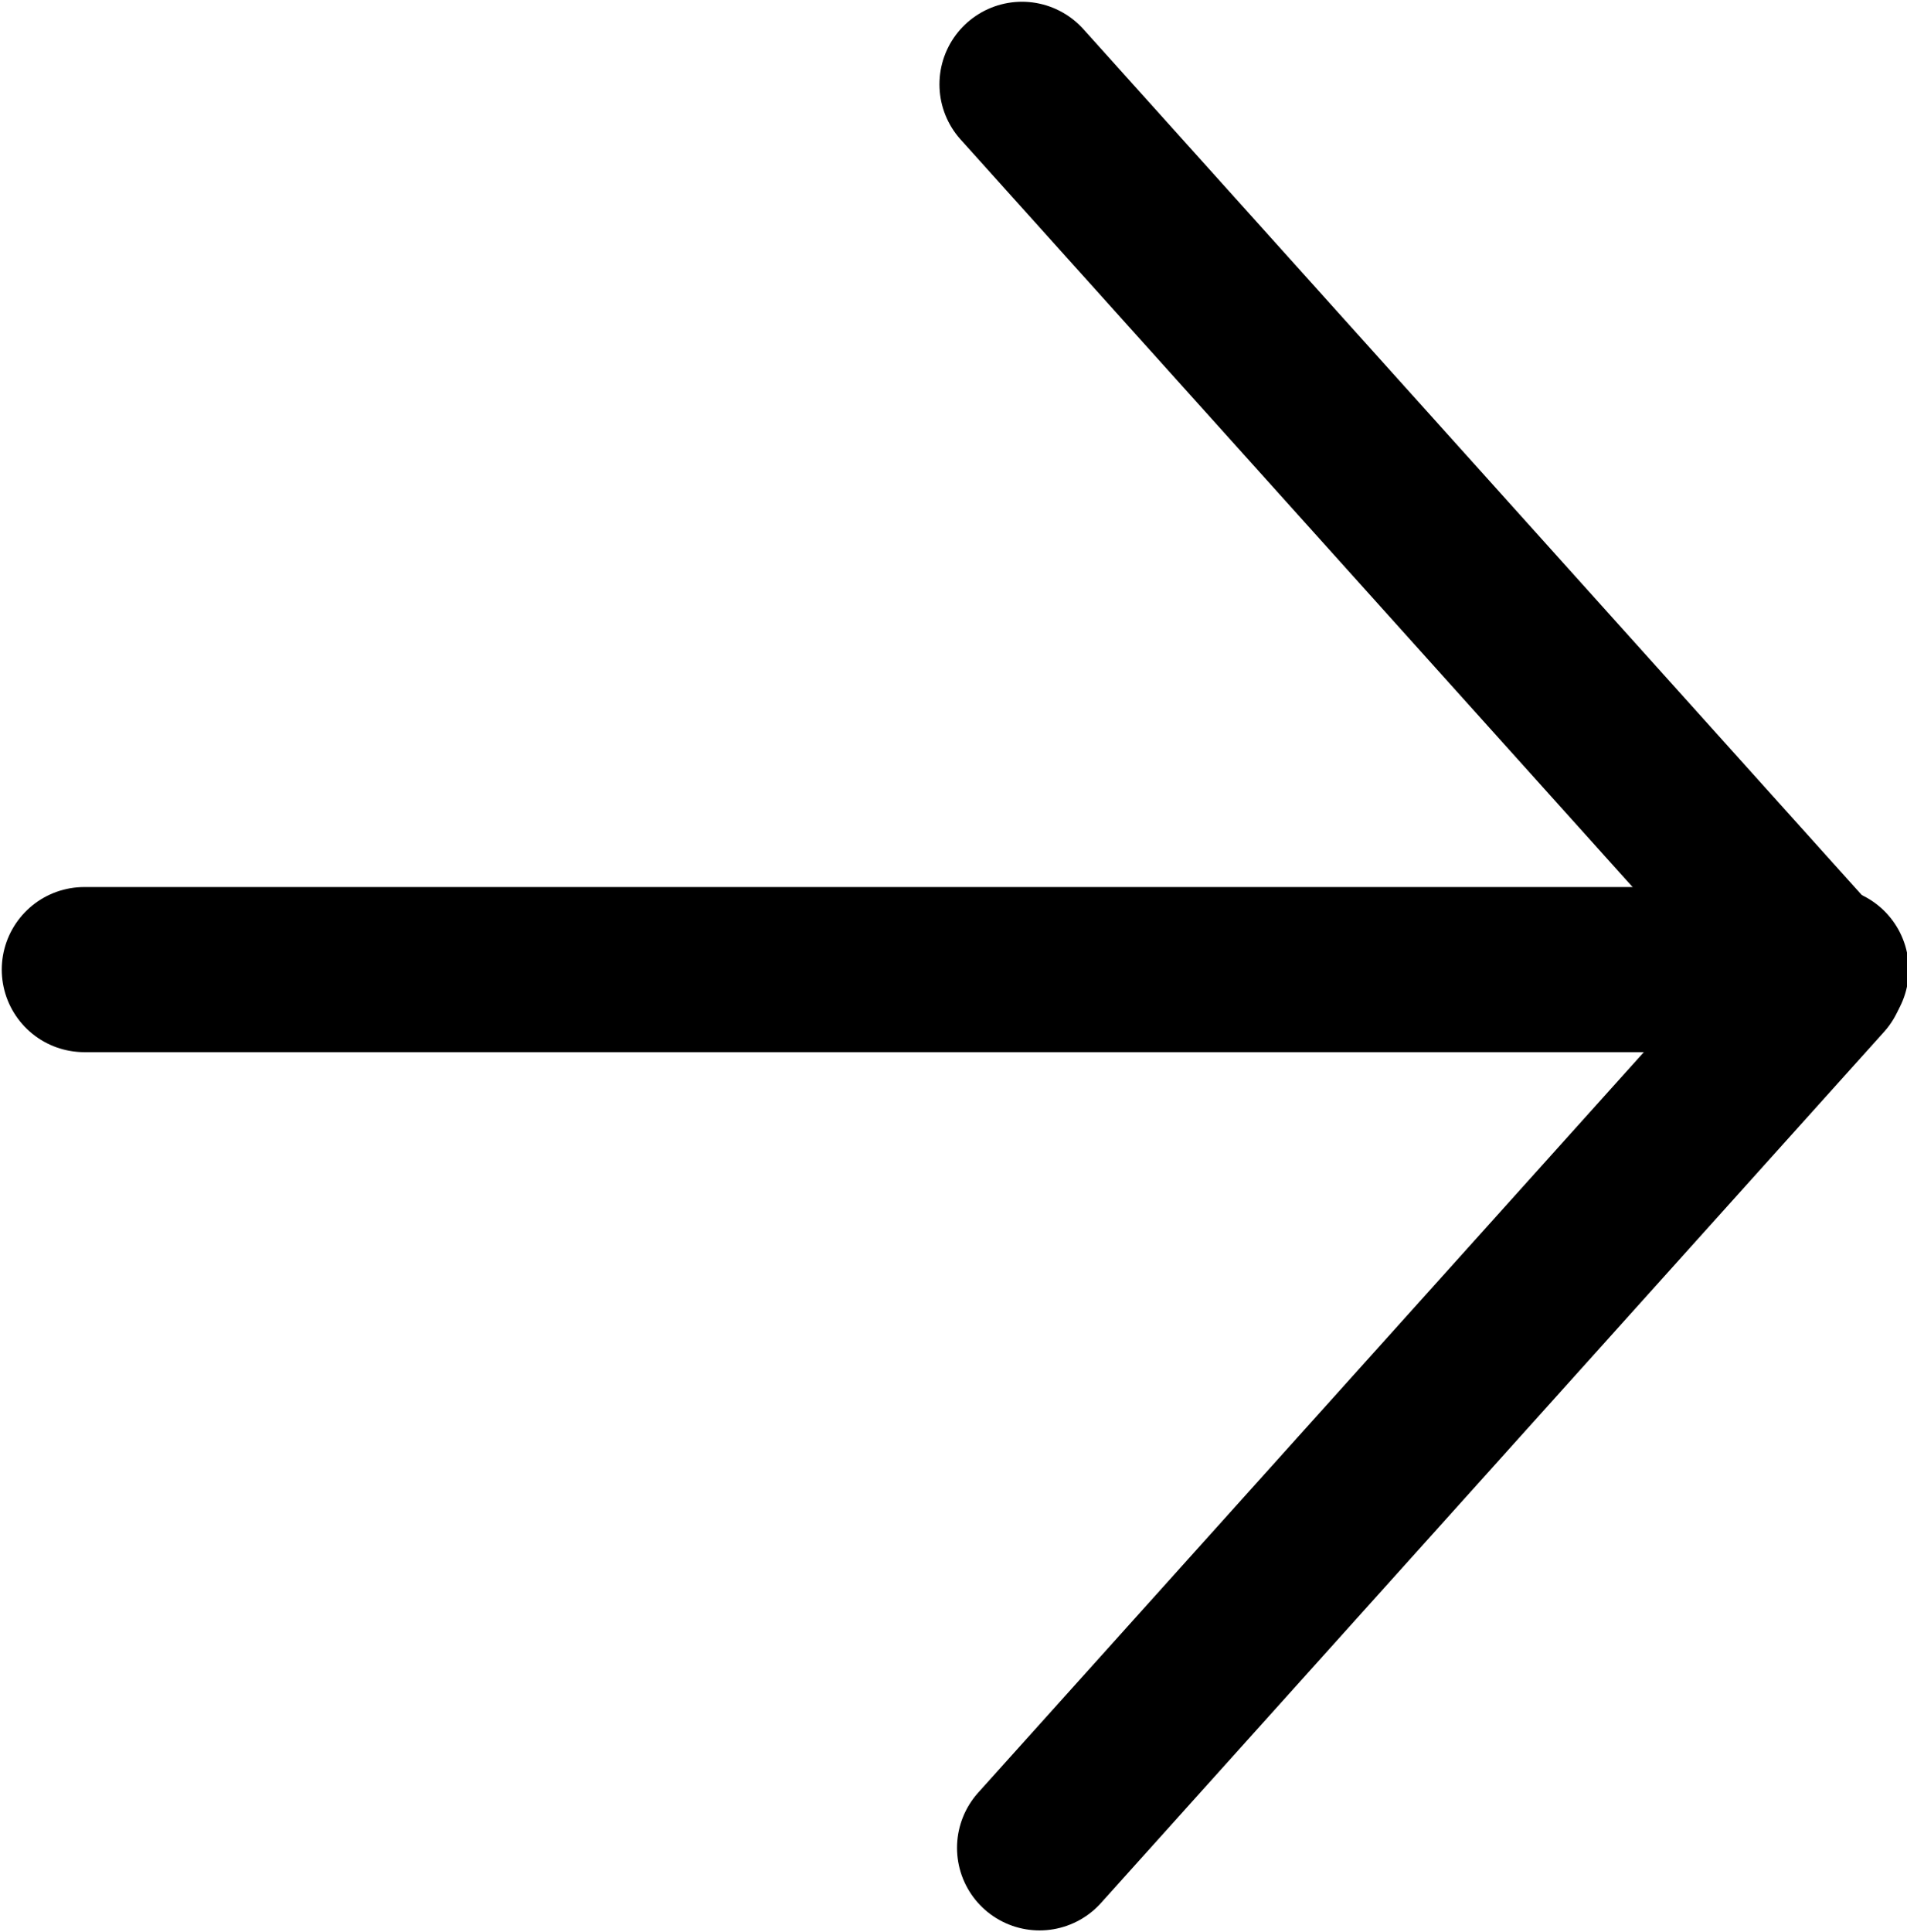 <svg xmlns="http://www.w3.org/2000/svg" id="_&#xB808;&#xC774;&#xC5B4;_2" data-name="&#xB808;&#xC774;&#xC5B4;_2" viewBox="0 0 5.43 5.5"><defs><style>      .cls-1 {        fill: none;        stroke: #000;        stroke-linecap: round;        stroke-linejoin: round;        stroke-width: .47px;      }    </style></defs><g id="Layer_1"><g><line class="cls-1" x1=".24" y1="2.76" x2="5.2" y2="2.76"></line><line class="cls-1" x1="2.91" y1=".24" x2="5.14" y2="2.72"></line><line class="cls-1" x1="2.96" y1="5.26" x2="5.19" y2="2.78"></line></g></g></svg>